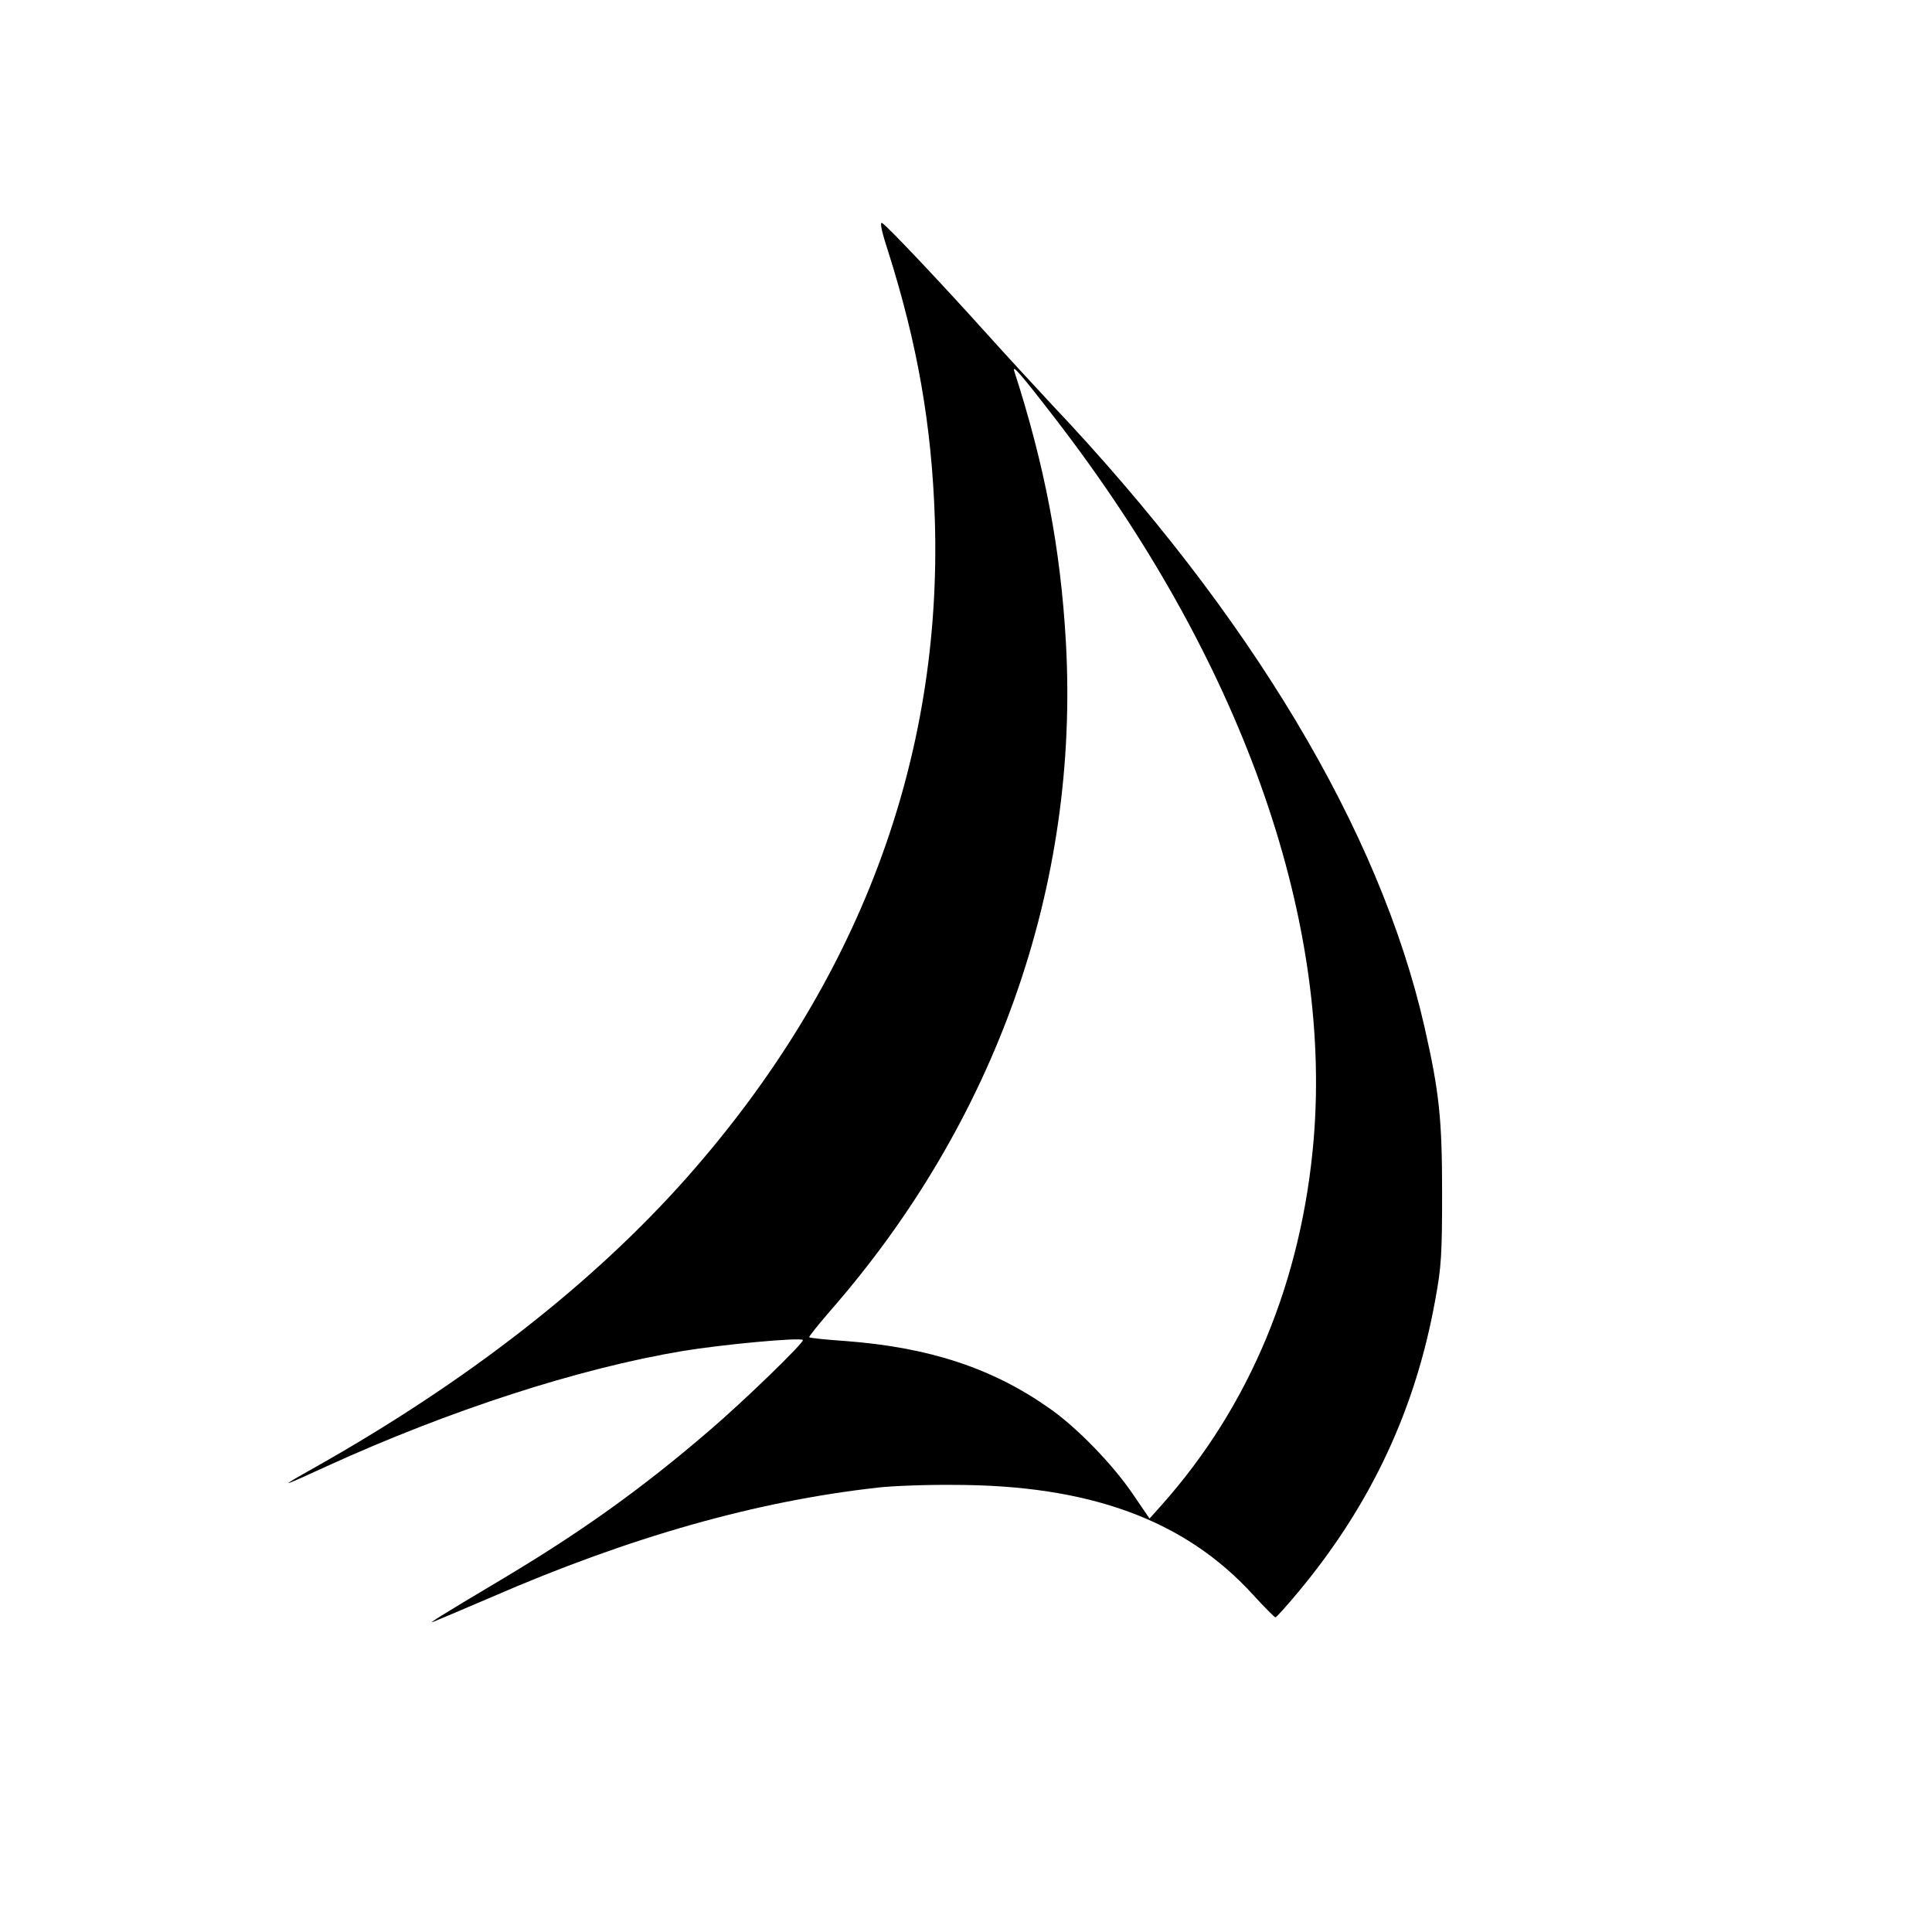 <?xml version="1.0" standalone="no"?>
<!DOCTYPE svg PUBLIC "-//W3C//DTD SVG 20010904//EN"
 "http://www.w3.org/TR/2001/REC-SVG-20010904/DTD/svg10.dtd">
<svg version="1.0" xmlns="http://www.w3.org/2000/svg"
 width="700pt" height="700pt" viewBox="0 0 700 700"
 preserveAspectRatio="xMidYMid meet">
<g transform="translate(0,700) scale(0.1,-0.1)"
fill="#000000" stroke="none">
<path d="M3217 6092 c107 -337 159 -634 170 -972 28 -874 -277 -1684 -898
-2386 -341 -385 -799 -742 -1354 -1054 -128 -72 -124 -72 50 8 445 203 912
354 1288 417 146 24 426 50 436 40 7 -7 -211 -219 -341 -330 -242 -208 -461
-365 -753 -539 -222 -132 -267 -161 -245 -152 8 3 103 43 210 89 504 219 961
348 1399 397 51 6 175 11 275 10 492 0 838 -126 1086 -398 41 -45 78 -82 81
-82 4 0 41 42 83 92 264 317 426 664 497 1063 21 113 24 162 24 380 0 271 -10
367 -64 605 -162 711 -631 1494 -1349 2253 -58 62 -164 177 -236 257 -170 189
-363 393 -380 402 -9 5 -2 -30 21 -100z m605 -607 c669 -866 1004 -1800 938
-2610 -43 -515 -231 -969 -552 -1329 l-43 -48 -60 88 c-74 109 -205 244 -305
313 -205 144 -433 219 -734 242 -72 5 -132 11 -134 14 -2 2 31 43 73 92 603
688 906 1544 857 2425 -19 340 -77 642 -187 983 -9 27 23 -9 147 -170z"/>
</g>
</svg>
